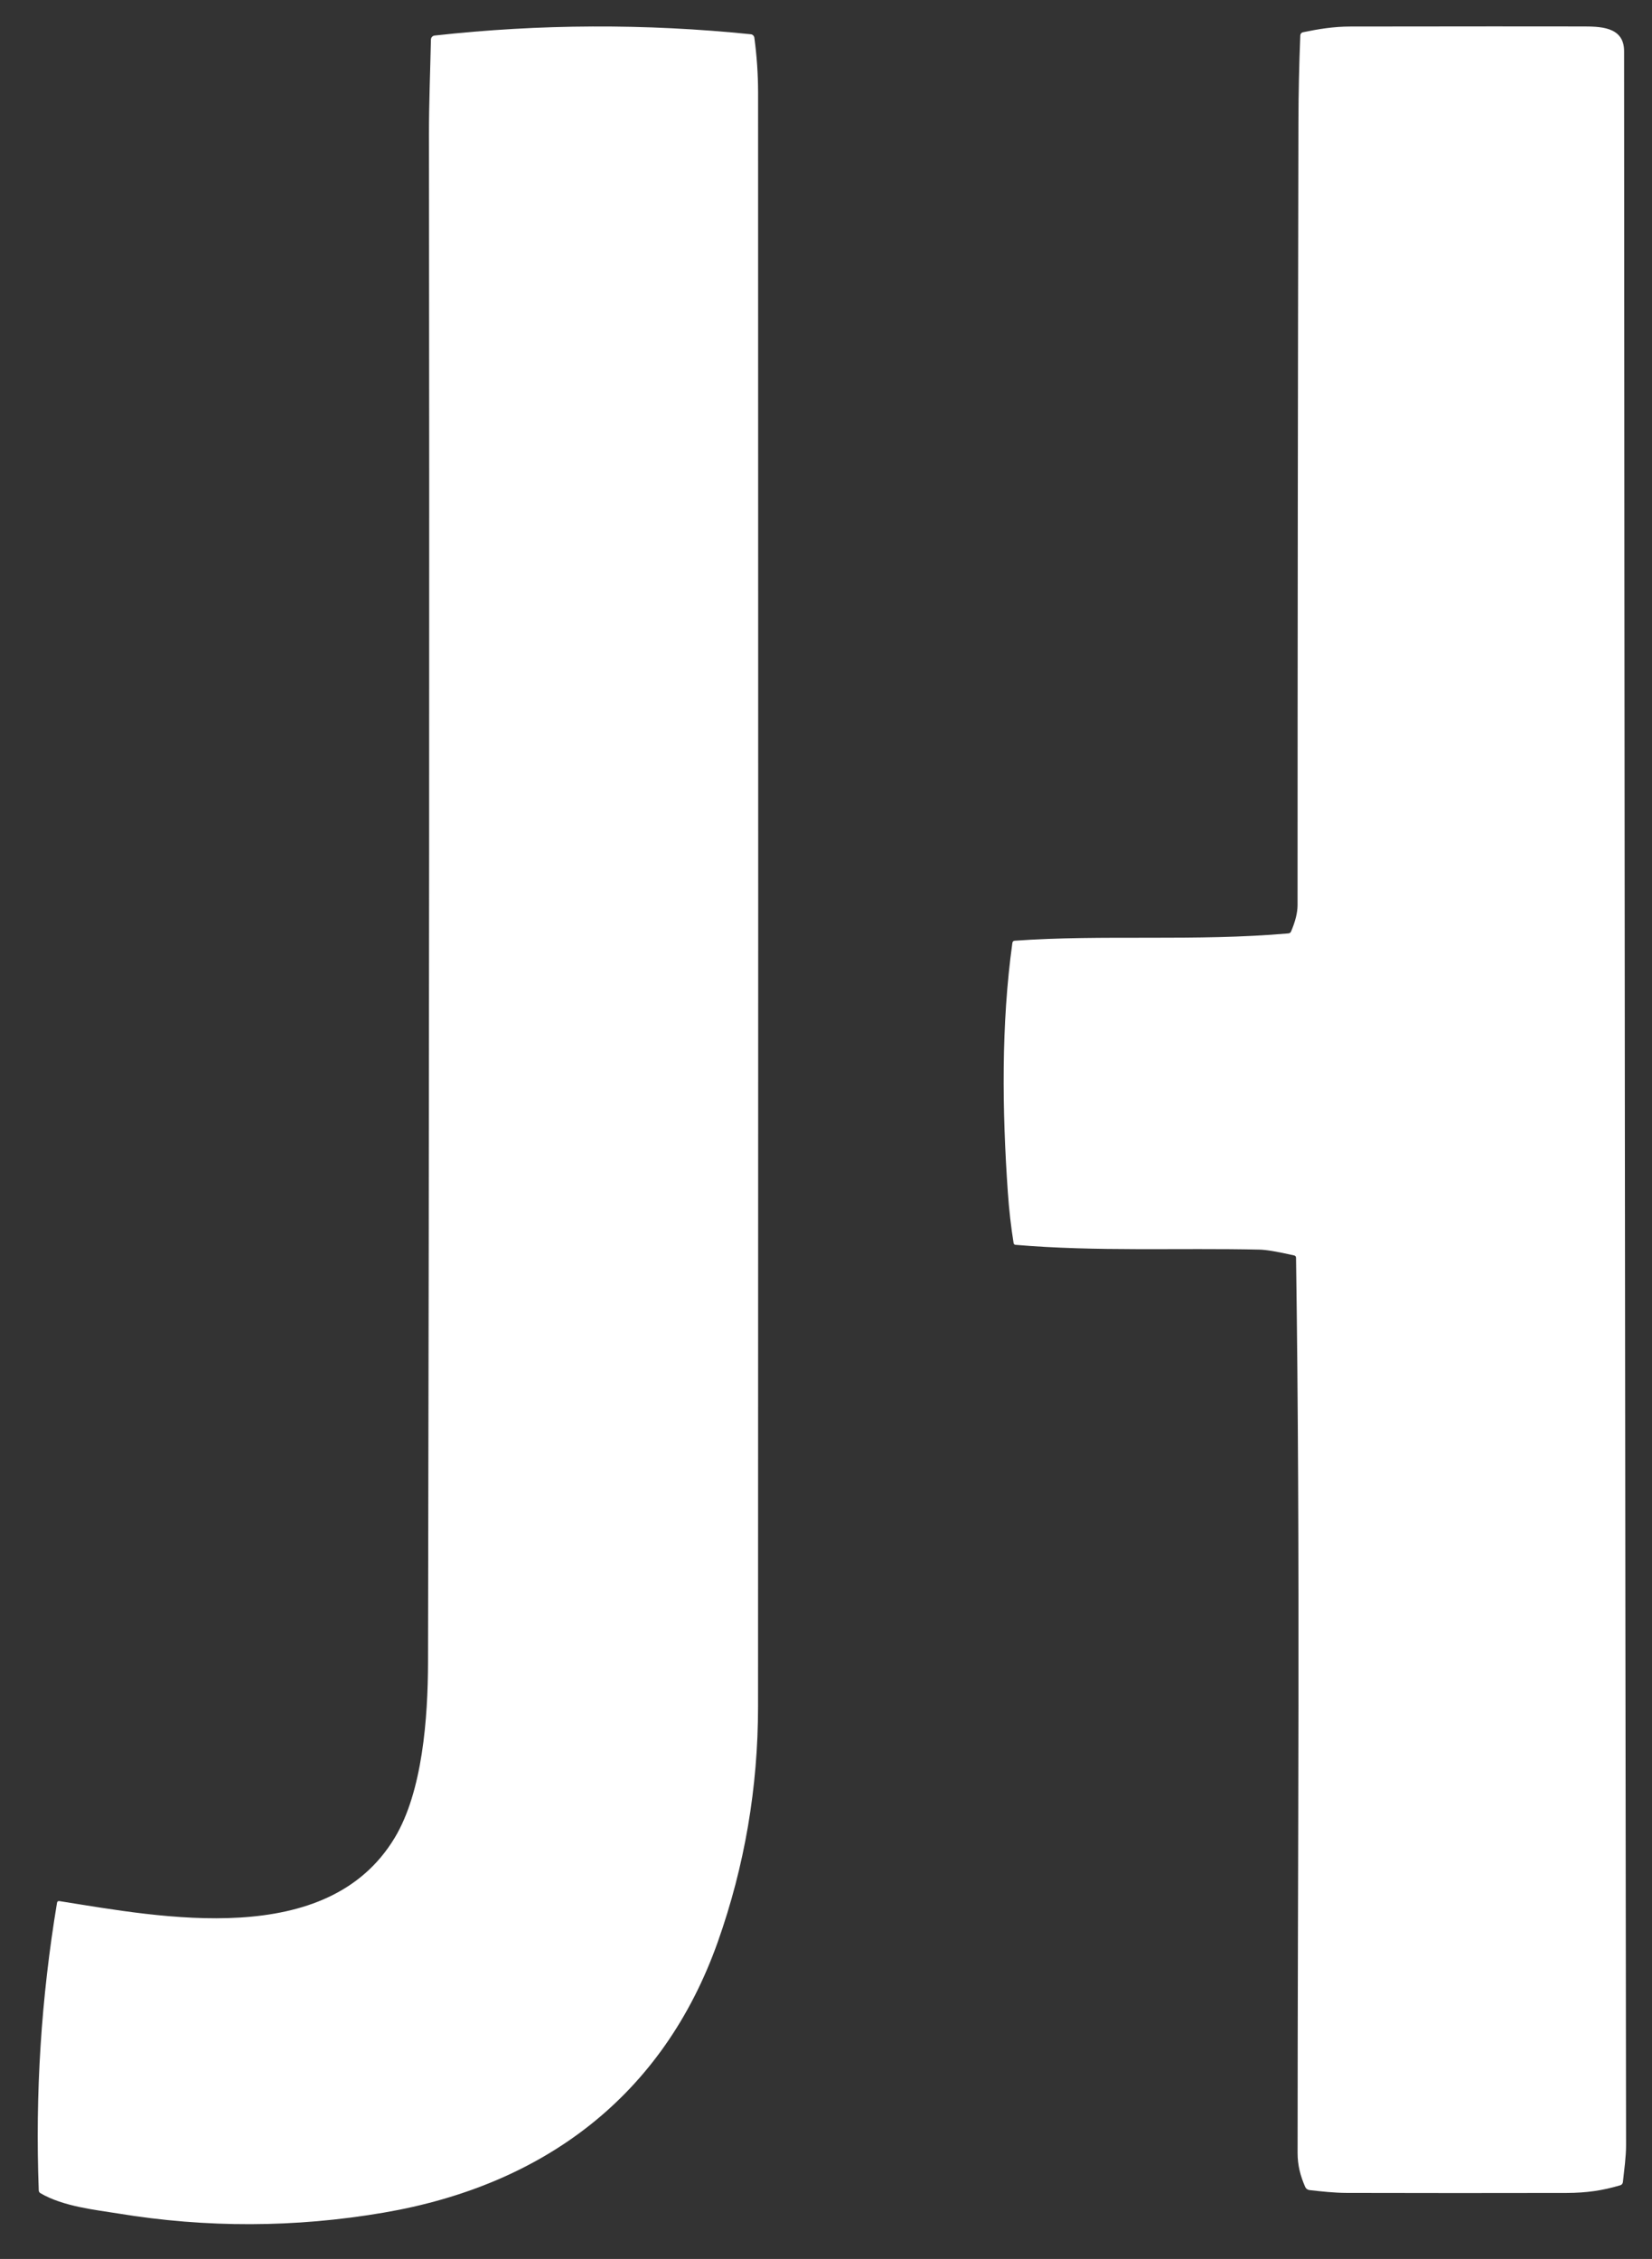 <?xml version="1.0" encoding="UTF-8" standalone="no"?> <svg xmlns="http://www.w3.org/2000/svg" xmlns:xlink="http://www.w3.org/1999/xlink" xmlns:serif="http://www.serif.com/" width="100%" height="100%" viewBox="0 0 438 599" version="1.1" xml:space="preserve" style="fill-rule:evenodd;clip-rule:evenodd;stroke-linejoin:round;stroke-miterlimit:2;"><rect x="0" y="0" width="438" height="599" fill="#333333" stroke="none"/> <g transform="matrix(1,0,0,1,9.446,6.554)"> <rect id="JH-Logo" x="-9.446" y="-6.554" width="437.812" height="598.57" style="fill:none;"></rect> <g id="JH-Logo1" serif:id="JH-Logo"> <g transform="matrix(1,0,0,1,-234.412,-732.788)"> <path d="M256.17,1313.16C250.3,1312.2 241.79,1311.36 235.7,1307.8C235.407,1307.63 235.253,1307.37 235.24,1307.04C234.267,1281.45 235.88,1256.04 240.08,1230.81C240.14,1230.44 240.353,1230.28 240.72,1230.34C267.86,1234.65 311.72,1243.25 329.61,1213.56C337,1201.29 338.42,1181.76 338.45,1167C338.757,1014.93 338.84,879.86 338.7,761.78C338.69,753.61 339.04,745.08 339.22,736.72C339.232,736.179 339.648,735.724 340.19,735.66C368.123,732.573 396.073,732.46 424.04,735.32C424.519,735.371 424.904,735.748 424.97,736.23C425.623,741.063 425.953,745.903 425.96,750.75C426.007,893.417 426.003,1036.08 425.95,1178.75C425.943,1200.26 422.393,1221.04 415.3,1241.09C400.78,1282.11 369.01,1305.72 326.69,1312.95C303.203,1316.96 279.697,1317.03 256.17,1313.16Z" style="fill:white;fill-rule:nonzero;"></path> </g> <g transform="matrix(1,0,0,1,-234.412,-732.788)"> <path d="M494.19,1056.32C493.948,1056.3 493.75,1056.12 493.71,1055.88C493.003,1051.47 492.493,1046.99 492.18,1042.43C490.67,1020.72 490.38,997.87 493.38,976.27C493.433,975.903 493.643,975.707 494.01,975.68C517.34,974 541.77,975.91 566.57,973.74C566.903,973.707 567.137,973.537 567.27,973.23C568.417,970.557 568.99,968.23 568.99,966.25C568.997,897.083 569.073,827.917 569.22,758.75C569.24,751.01 569.407,743.293 569.72,735.6C569.739,735.206 570.024,734.871 570.41,734.79C574.59,733.92 578.56,733.28 582.98,733.27C613,733.23 633.423,733.223 644.25,733.25C648.92,733.27 655.57,733.12 655.57,739.81C655.657,924.883 655.83,1109.96 656.09,1295.03C656.09,1298.27 655.59,1301.63 655.25,1304.86C655.208,1305.25 654.927,1305.59 654.54,1305.7C649.82,1307.1 645.62,1307.71 640.34,1307.73C620.907,1307.77 601.477,1307.77 582.05,1307.72C578.71,1307.71 575.44,1307.34 572.16,1306.97C571.654,1306.91 571.214,1306.59 571.01,1306.12C569.75,1303.21 569,1300.45 569,1297.11C569,1218.02 569.75,1138.83 568.59,1059.76C568.583,1059.42 568.413,1059.21 568.08,1059.13C563.713,1058.14 560.667,1057.62 558.94,1057.59C537.44,1057.11 515.6,1058.16 494.19,1056.32Z" style="fill:white;fill-rule:nonzero;"></path> </g> </g> </g> </svg> 